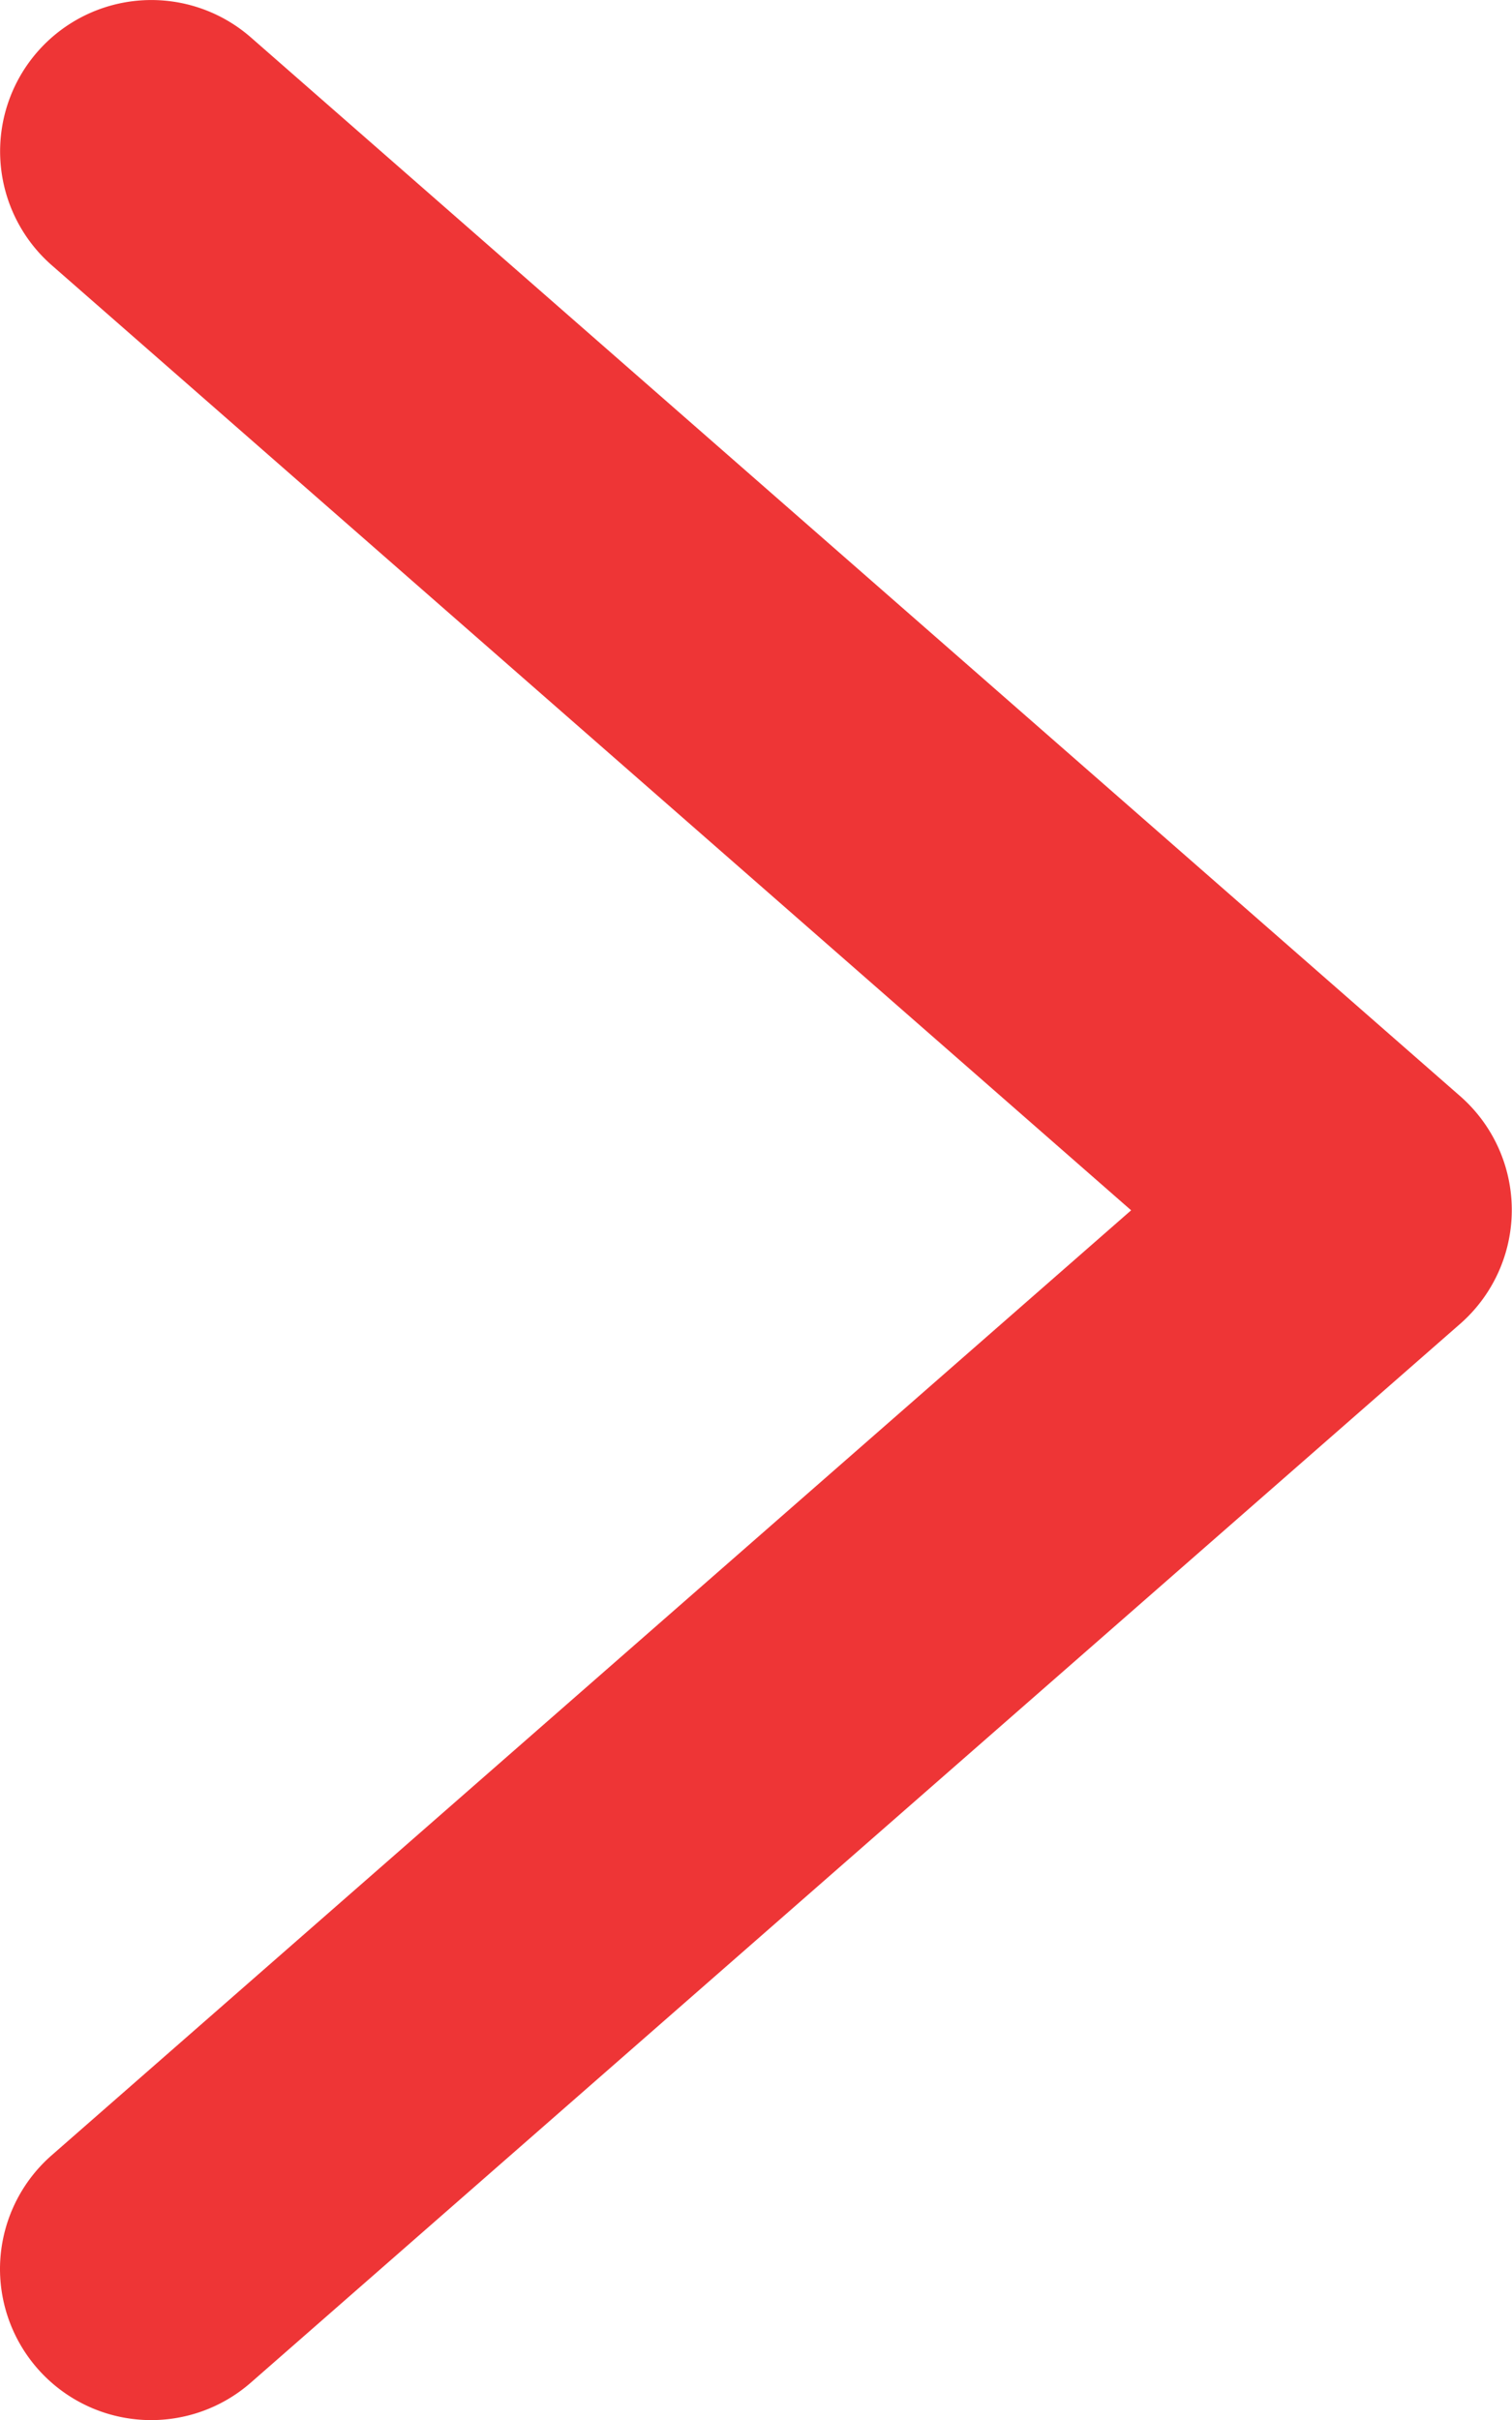 <svg xmlns="http://www.w3.org/2000/svg" width="10" height="15.996" viewBox="0 0 10 15.996">
  <path id="_337-ctrl" data-name="337-ctrl" d="M15,10a1,1,0,0,1-.754-.342L8,2.519,1.753,9.658A1,1,0,0,1,.248,8.34l7-8a1,1,0,0,1,1.5,0l7,8A1,1,0,0,1,15,10Z" transform="translate(10) rotate(90)" fill="#ee3536"/>
</svg>
